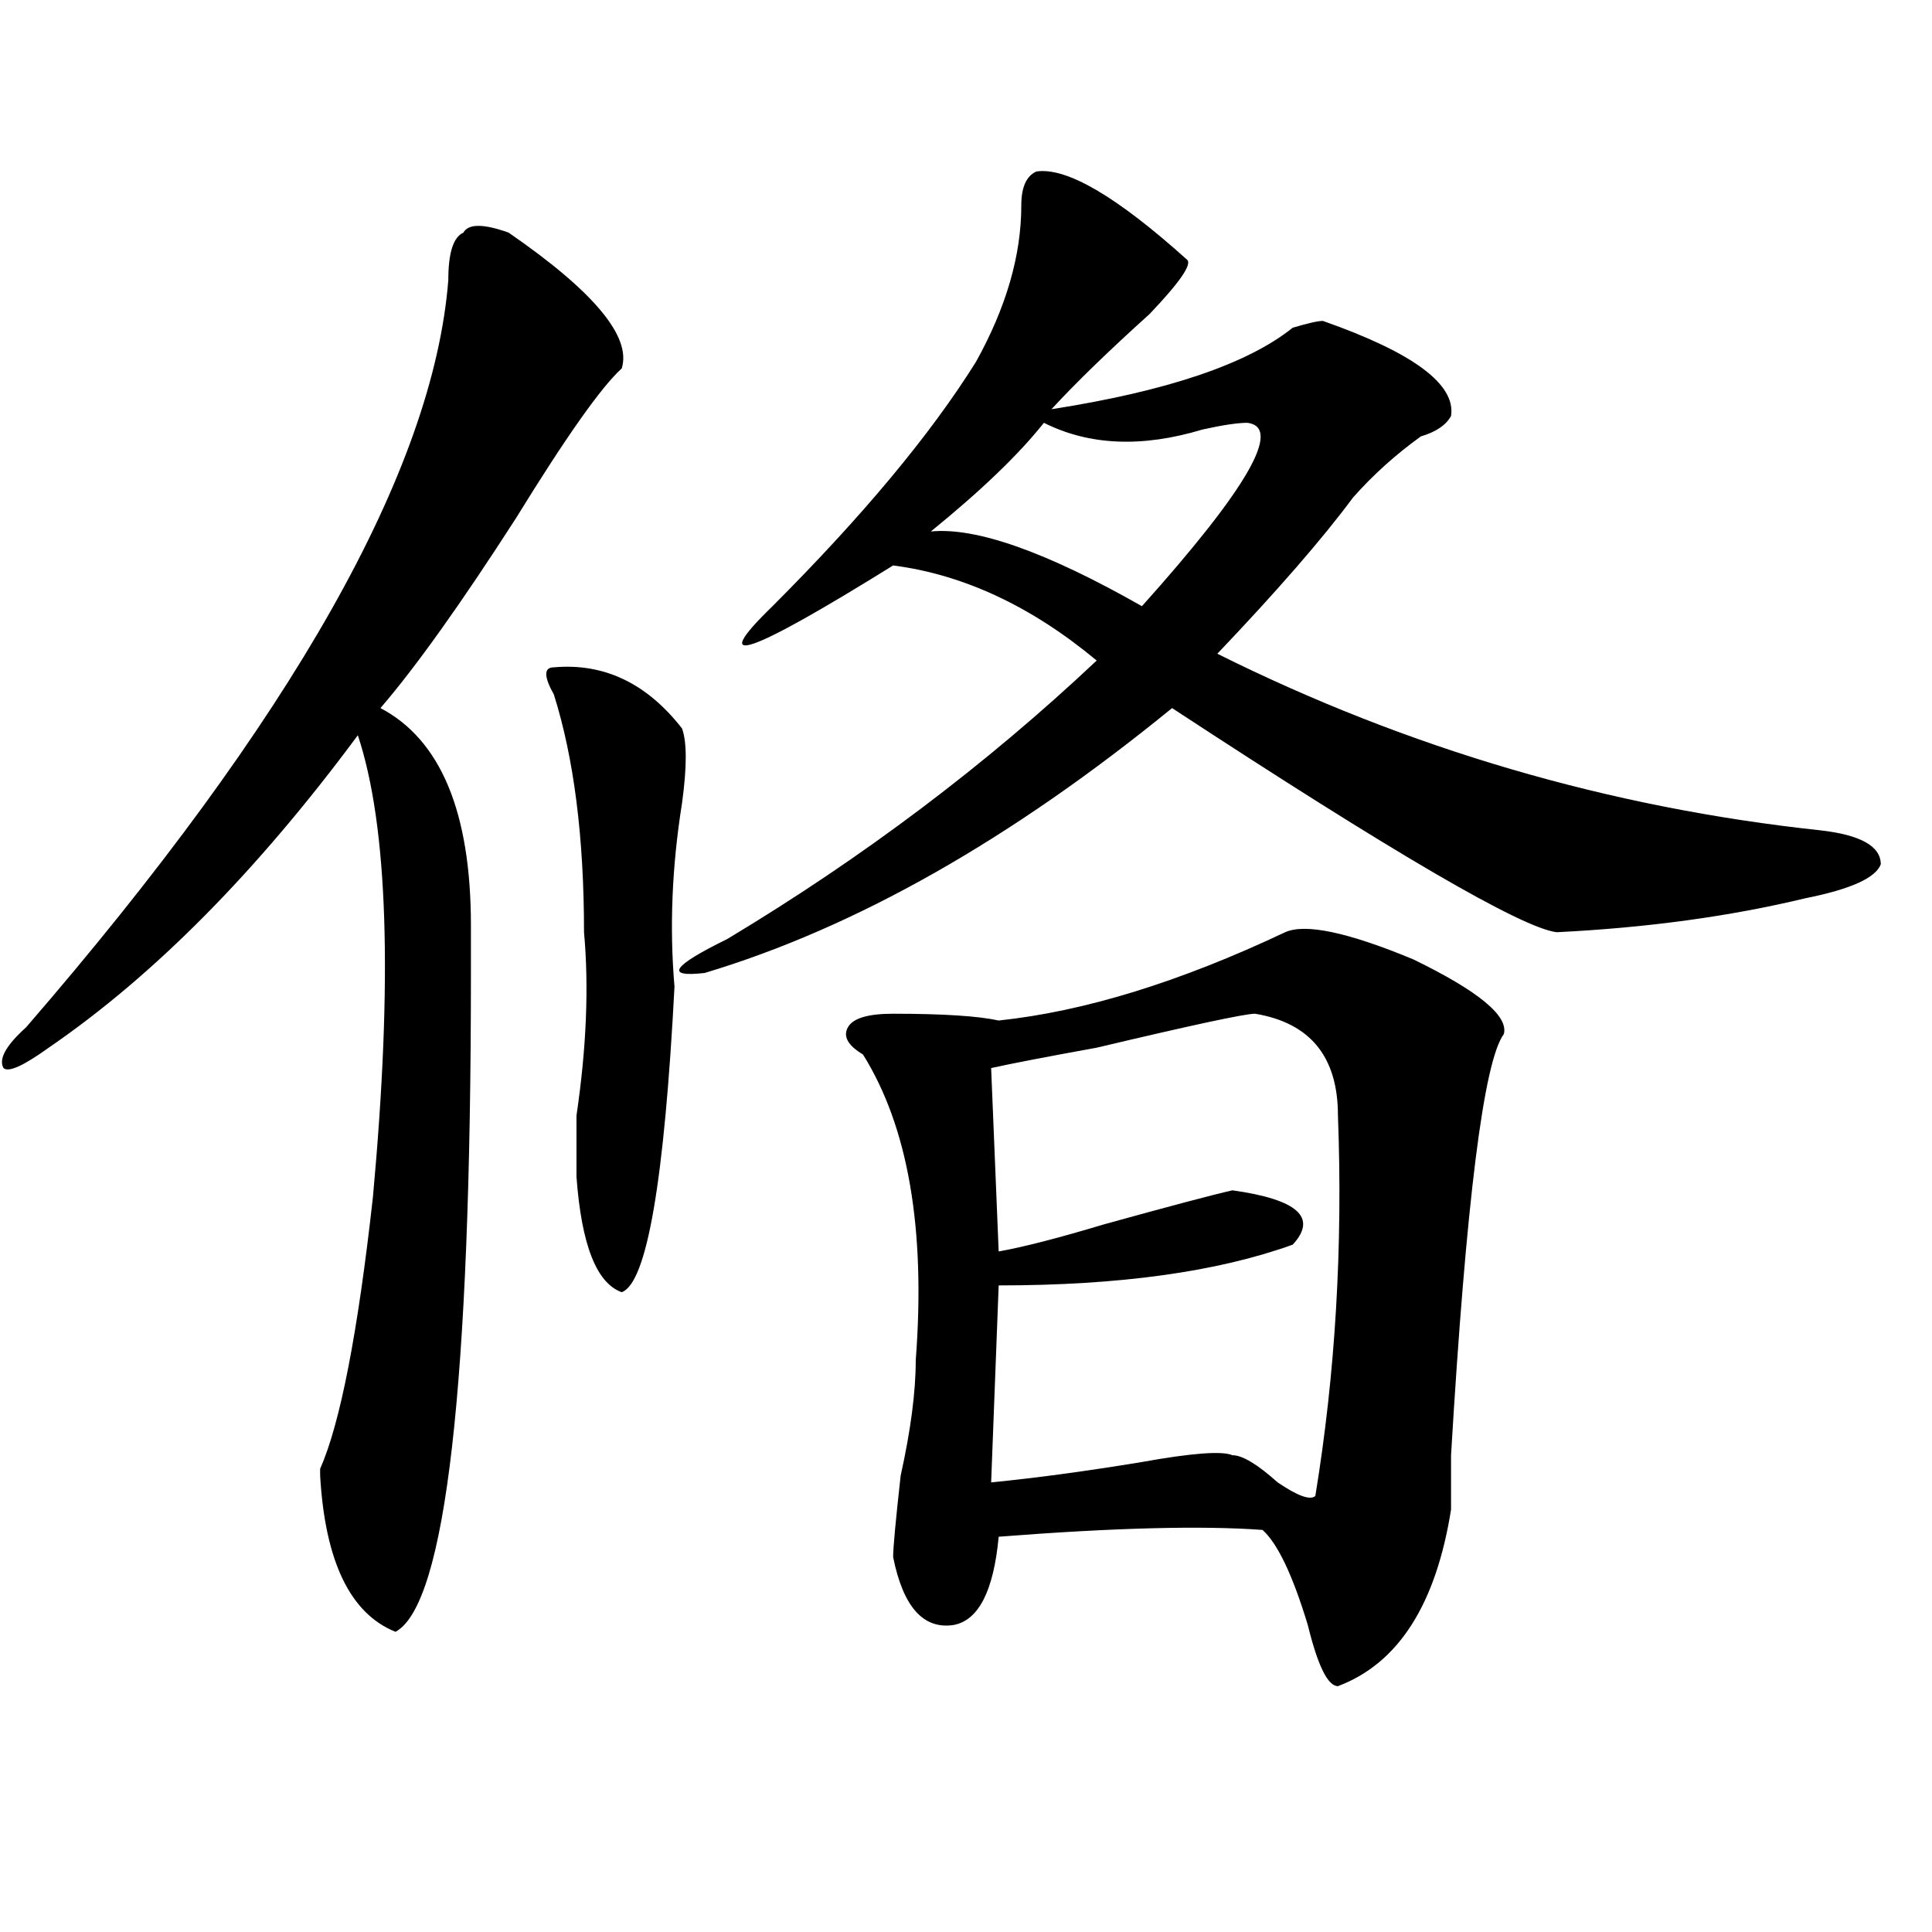 <?xml version="1.0" encoding="utf-8"?>
<!-- Generator: Adobe Illustrator 16.0.0, SVG Export Plug-In . SVG Version: 6.00 Build 0)  -->
<!DOCTYPE svg PUBLIC "-//W3C//DTD SVG 1.1//EN" "http://www.w3.org/Graphics/SVG/1.1/DTD/svg11.dtd">
<svg version="1.1" id="图层_1" xmlns="http://www.w3.org/2000/svg" xmlns:xlink="http://www.w3.org/1999/xlink" x="0px" y="0px"
	 width="1000px" height="1000px" viewBox="0 0 1000 1000" enable-background="new 0 0 1000 1000" xml:space="preserve">
<path d="M263.262,120.406c44.206,30.487,63.718,53.943,58.535,70.313c-10.427,9.394-28.658,35.156-54.633,77.344
	c-28.658,44.55-52.072,77.344-70.242,98.438c31.219,16.425,46.828,53.943,46.828,112.5c0,9.394,0,17.578,0,24.609
	c0,213.3-13.049,326.953-39.023,341.016c-23.414-9.394-36.463-36.365-39.023-80.859v-3.516
	c10.365-23.4,19.512-70.313,27.316-140.625c10.365-112.5,7.805-192.15-7.805-239.063C133.143,450.875,79.852,504.818,25.219,542.281
	C12.17,551.675,4.365,555.19,1.805,552.828c-2.622-4.669,1.28-11.7,11.707-21.094c137.862-159.356,210.727-288.281,218.531-386.719
	c0-14.063,2.561-22.247,7.805-24.609C242.408,115.737,250.213,115.737,263.262,120.406z M286.676,345.406
	c25.975-2.307,48.108,8.24,66.34,31.641c2.561,7.031,2.561,19.94,0,38.672c-5.244,32.85-6.524,64.49-3.902,94.922
	c-5.244,100.8-14.329,153.534-27.316,158.203c-13.049-4.669-20.854-24.609-23.414-59.766c0-7.031,0-17.578,0-31.641
	c5.183-35.156,6.463-66.797,3.902-94.922c0-49.219-5.244-90.197-15.609-123.047C281.432,350.131,281.432,345.406,286.676,345.406z
	 M536.426,88.766c15.609-2.307,41.584,12.909,78.047,45.703c2.561,2.362-3.902,11.756-19.512,28.125
	c-20.854,18.787-37.743,35.156-50.73,49.219c59.815-9.338,101.461-23.4,124.875-42.188c7.805-2.307,12.987-3.516,15.609-3.516
	c46.828,16.425,68.9,32.85,66.34,49.219c-2.622,4.725-7.805,8.24-15.609,10.547c-13.049,9.394-24.756,19.94-35.121,31.641
	c-15.609,21.094-39.023,48.065-70.242,80.859c98.839,49.219,202.922,79.706,312.188,91.406c20.792,2.362,31.219,8.24,31.219,17.578
	c-2.622,7.031-15.609,12.909-39.023,17.578c-39.023,9.394-81.949,15.271-128.777,17.578c-18.231-2.307-84.571-40.979-199.02-116.016
	c-83.291,68.006-163.898,113.709-241.945,137.109c-20.854,2.362-16.951-3.516,11.707-17.578
	c70.242-42.188,133.96-90.197,191.215-144.141c-33.841-28.125-68.962-44.494-105.363-49.219
	c-75.486,46.912-96.278,53.943-62.438,21.094c46.828-46.856,81.949-89.044,105.363-126.563
	c15.609-28.125,23.414-55.041,23.414-80.859C528.621,97.006,531.182,91.128,536.426,88.766z M665.203,482.516
	c10.365-4.669,32.499,0,66.34,14.063c33.779,16.425,49.389,29.334,46.828,38.672c-10.427,14.063-19.512,86.737-27.316,217.969
	c0,14.063,0,23.456,0,28.125c-7.805,49.219-27.316,79.65-58.535,91.406c-5.244,0-10.427-10.547-15.609-31.641
	c-7.805-25.818-15.609-42.188-23.414-49.219c-31.219-2.307-76.767-1.153-136.582,3.516c-2.622,28.125-10.427,43.341-23.414,45.703
	c-15.609,2.307-26.036-9.394-31.219-35.156c0-4.669,1.28-18.731,3.902-42.188c5.183-23.4,7.805-43.341,7.805-59.766
	c5.183-67.95-3.902-120.685-27.316-158.203c-7.805-4.669-10.427-9.338-7.805-14.063c2.561-4.669,10.365-7.031,23.414-7.031
	c25.975,0,44.206,1.209,54.633,3.516C561.12,523.55,610.57,508.334,665.203,482.516z M645.691,218.844
	c-5.244,0-13.049,1.209-23.414,3.516c-31.219,9.394-58.535,8.24-81.949-3.516c-13.049,16.425-32.561,35.156-58.535,56.25
	c23.414-2.307,59.815,10.547,109.266,38.672C645.691,252.847,663.861,221.206,645.691,218.844z M649.594,524.703
	c-5.244,0-32.561,5.878-81.949,17.578c-26.036,4.725-44.268,8.24-54.633,10.547l3.902,94.922
	c12.987-2.307,31.219-7.031,54.633-14.063c33.779-9.338,55.913-15.216,66.34-17.578c33.779,4.725,44.206,14.063,31.219,28.125
	c-39.023,14.063-89.754,21.094-152.191,21.094l-3.902,101.953c23.414-2.307,49.389-5.822,78.047-10.547
	c25.975-4.669,41.584-5.822,46.828-3.516c5.183,0,12.987,4.725,23.414,14.063c10.365,7.031,16.89,9.394,19.512,7.031
	c10.365-63.281,14.268-128.869,11.707-196.875C692.52,547.006,678.19,529.428,649.594,524.703z"/>
</svg>

